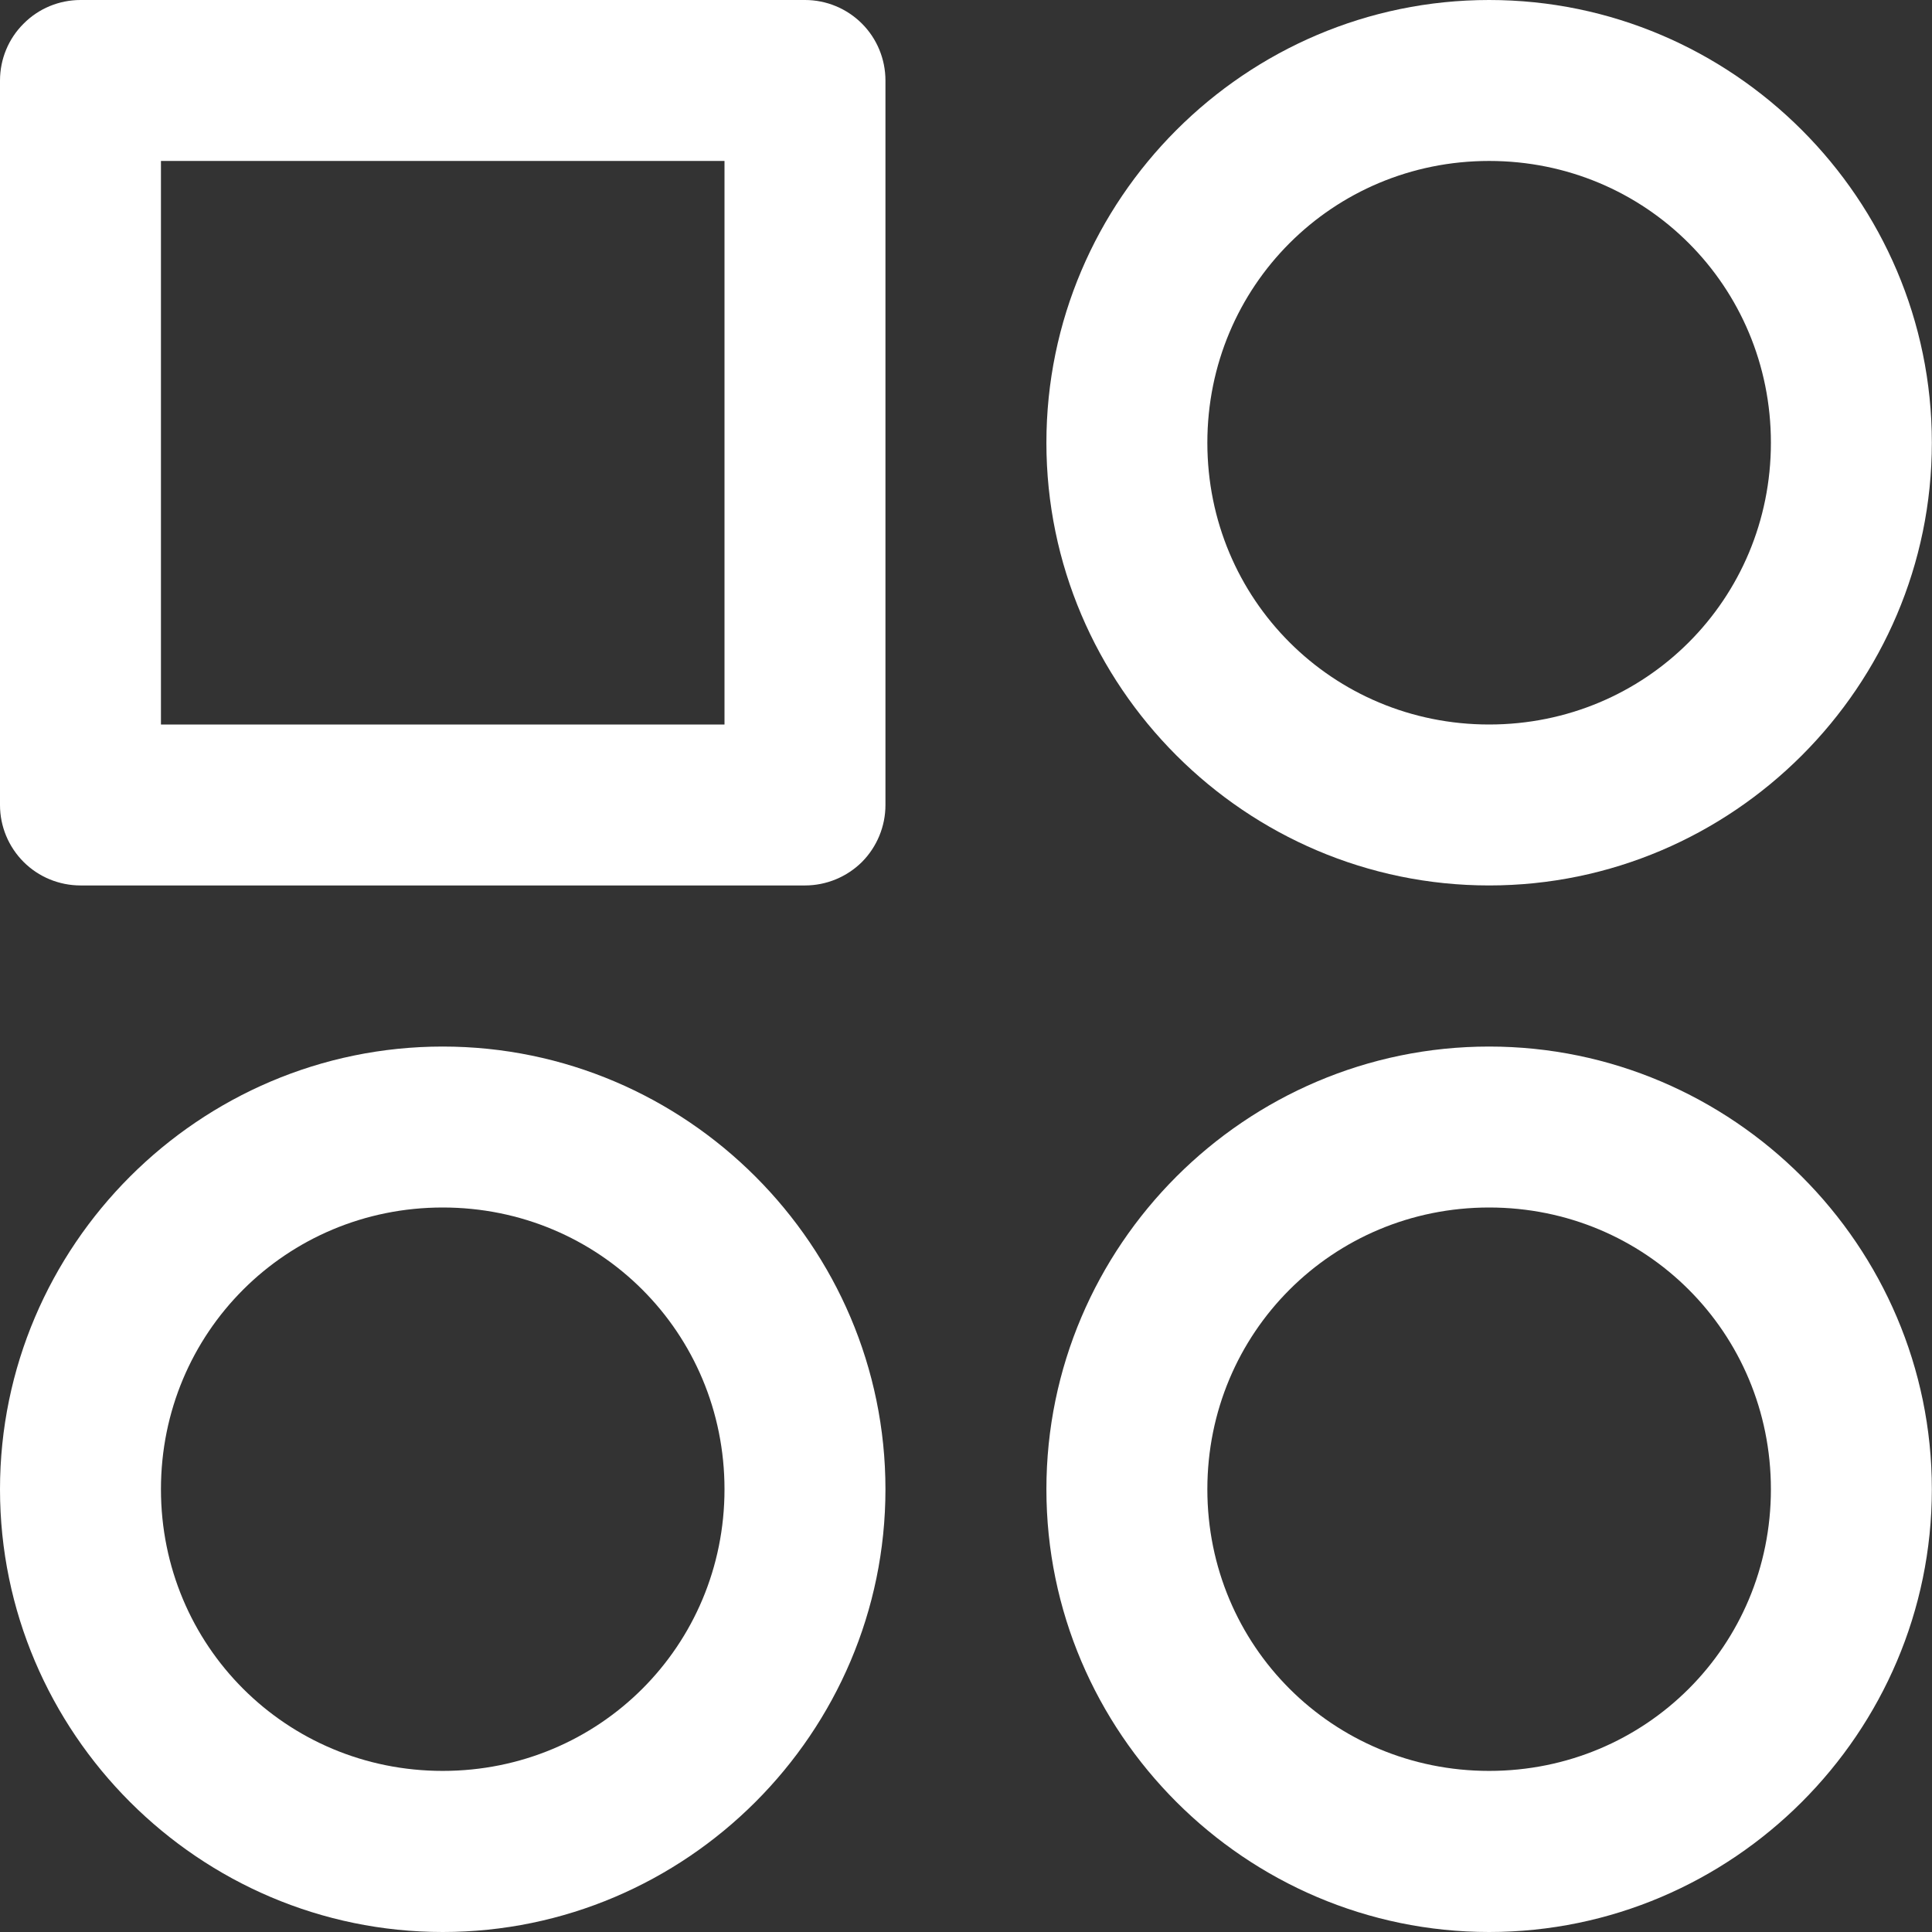<svg width="13" height="13" viewBox="0 0 13 13" fill="none" xmlns="http://www.w3.org/2000/svg">
<rect x="0" y="0" width="13" height="13" fill="#333333" stroke="none"/>
<path d="M10.02 0C8.381 0 7.041 1.34 7.041 2.979C7.041 4.618 8.381 5.958 10.02 5.958C11.659 5.958 12.999 4.618 12.999 2.979C12.999 1.34 11.659 0 10.02 0ZM10.02 1.083C11.074 1.083 11.916 1.926 11.916 2.979C11.916 4.033 11.074 4.875 10.02 4.875C8.967 4.875 8.124 4.033 8.124 2.979C8.124 1.926 8.967 1.083 10.02 1.083Z" fill="white"/>
<path d="M0.542 0C0.398 0 0.26 0.057 0.159 0.159C0.057 0.26 0 0.398 0 0.542V5.417C0 5.56 0.057 5.698 0.159 5.8C0.26 5.901 0.398 5.958 0.542 5.958H5.417C5.56 5.958 5.698 5.901 5.8 5.8C5.901 5.698 5.958 5.56 5.958 5.417V0.542C5.958 0.398 5.901 0.26 5.8 0.159C5.698 0.057 5.56 0 5.417 0H0.542ZM1.083 1.083H4.875V4.875H1.083V1.083Z" fill="white"/>
<path d="M10.02 7.042C8.381 7.042 7.041 8.382 7.041 10.021C7.041 11.66 8.381 13 10.02 13C11.659 13 12.999 11.66 12.999 10.021C12.999 8.382 11.659 7.042 10.02 7.042ZM10.02 8.125C11.074 8.125 11.916 8.967 11.916 10.021C11.916 11.074 11.074 11.916 10.02 11.916C8.967 11.916 8.124 11.074 8.124 10.021C8.124 8.967 8.967 8.125 10.02 8.125Z" fill="white"/>
<path d="M2.979 7.042C1.34 7.042 0 8.382 0 10.021C0 11.66 1.34 13 2.979 13C4.618 13 5.958 11.66 5.958 10.021C5.958 8.382 4.618 7.042 2.979 7.042ZM2.979 8.125C4.033 8.125 4.875 8.967 4.875 10.021C4.875 11.074 4.033 11.916 2.979 11.916C1.926 11.916 1.083 11.074 1.083 10.021C1.083 8.967 1.926 8.125 2.979 8.125Z" fill="white"/>
</svg>

